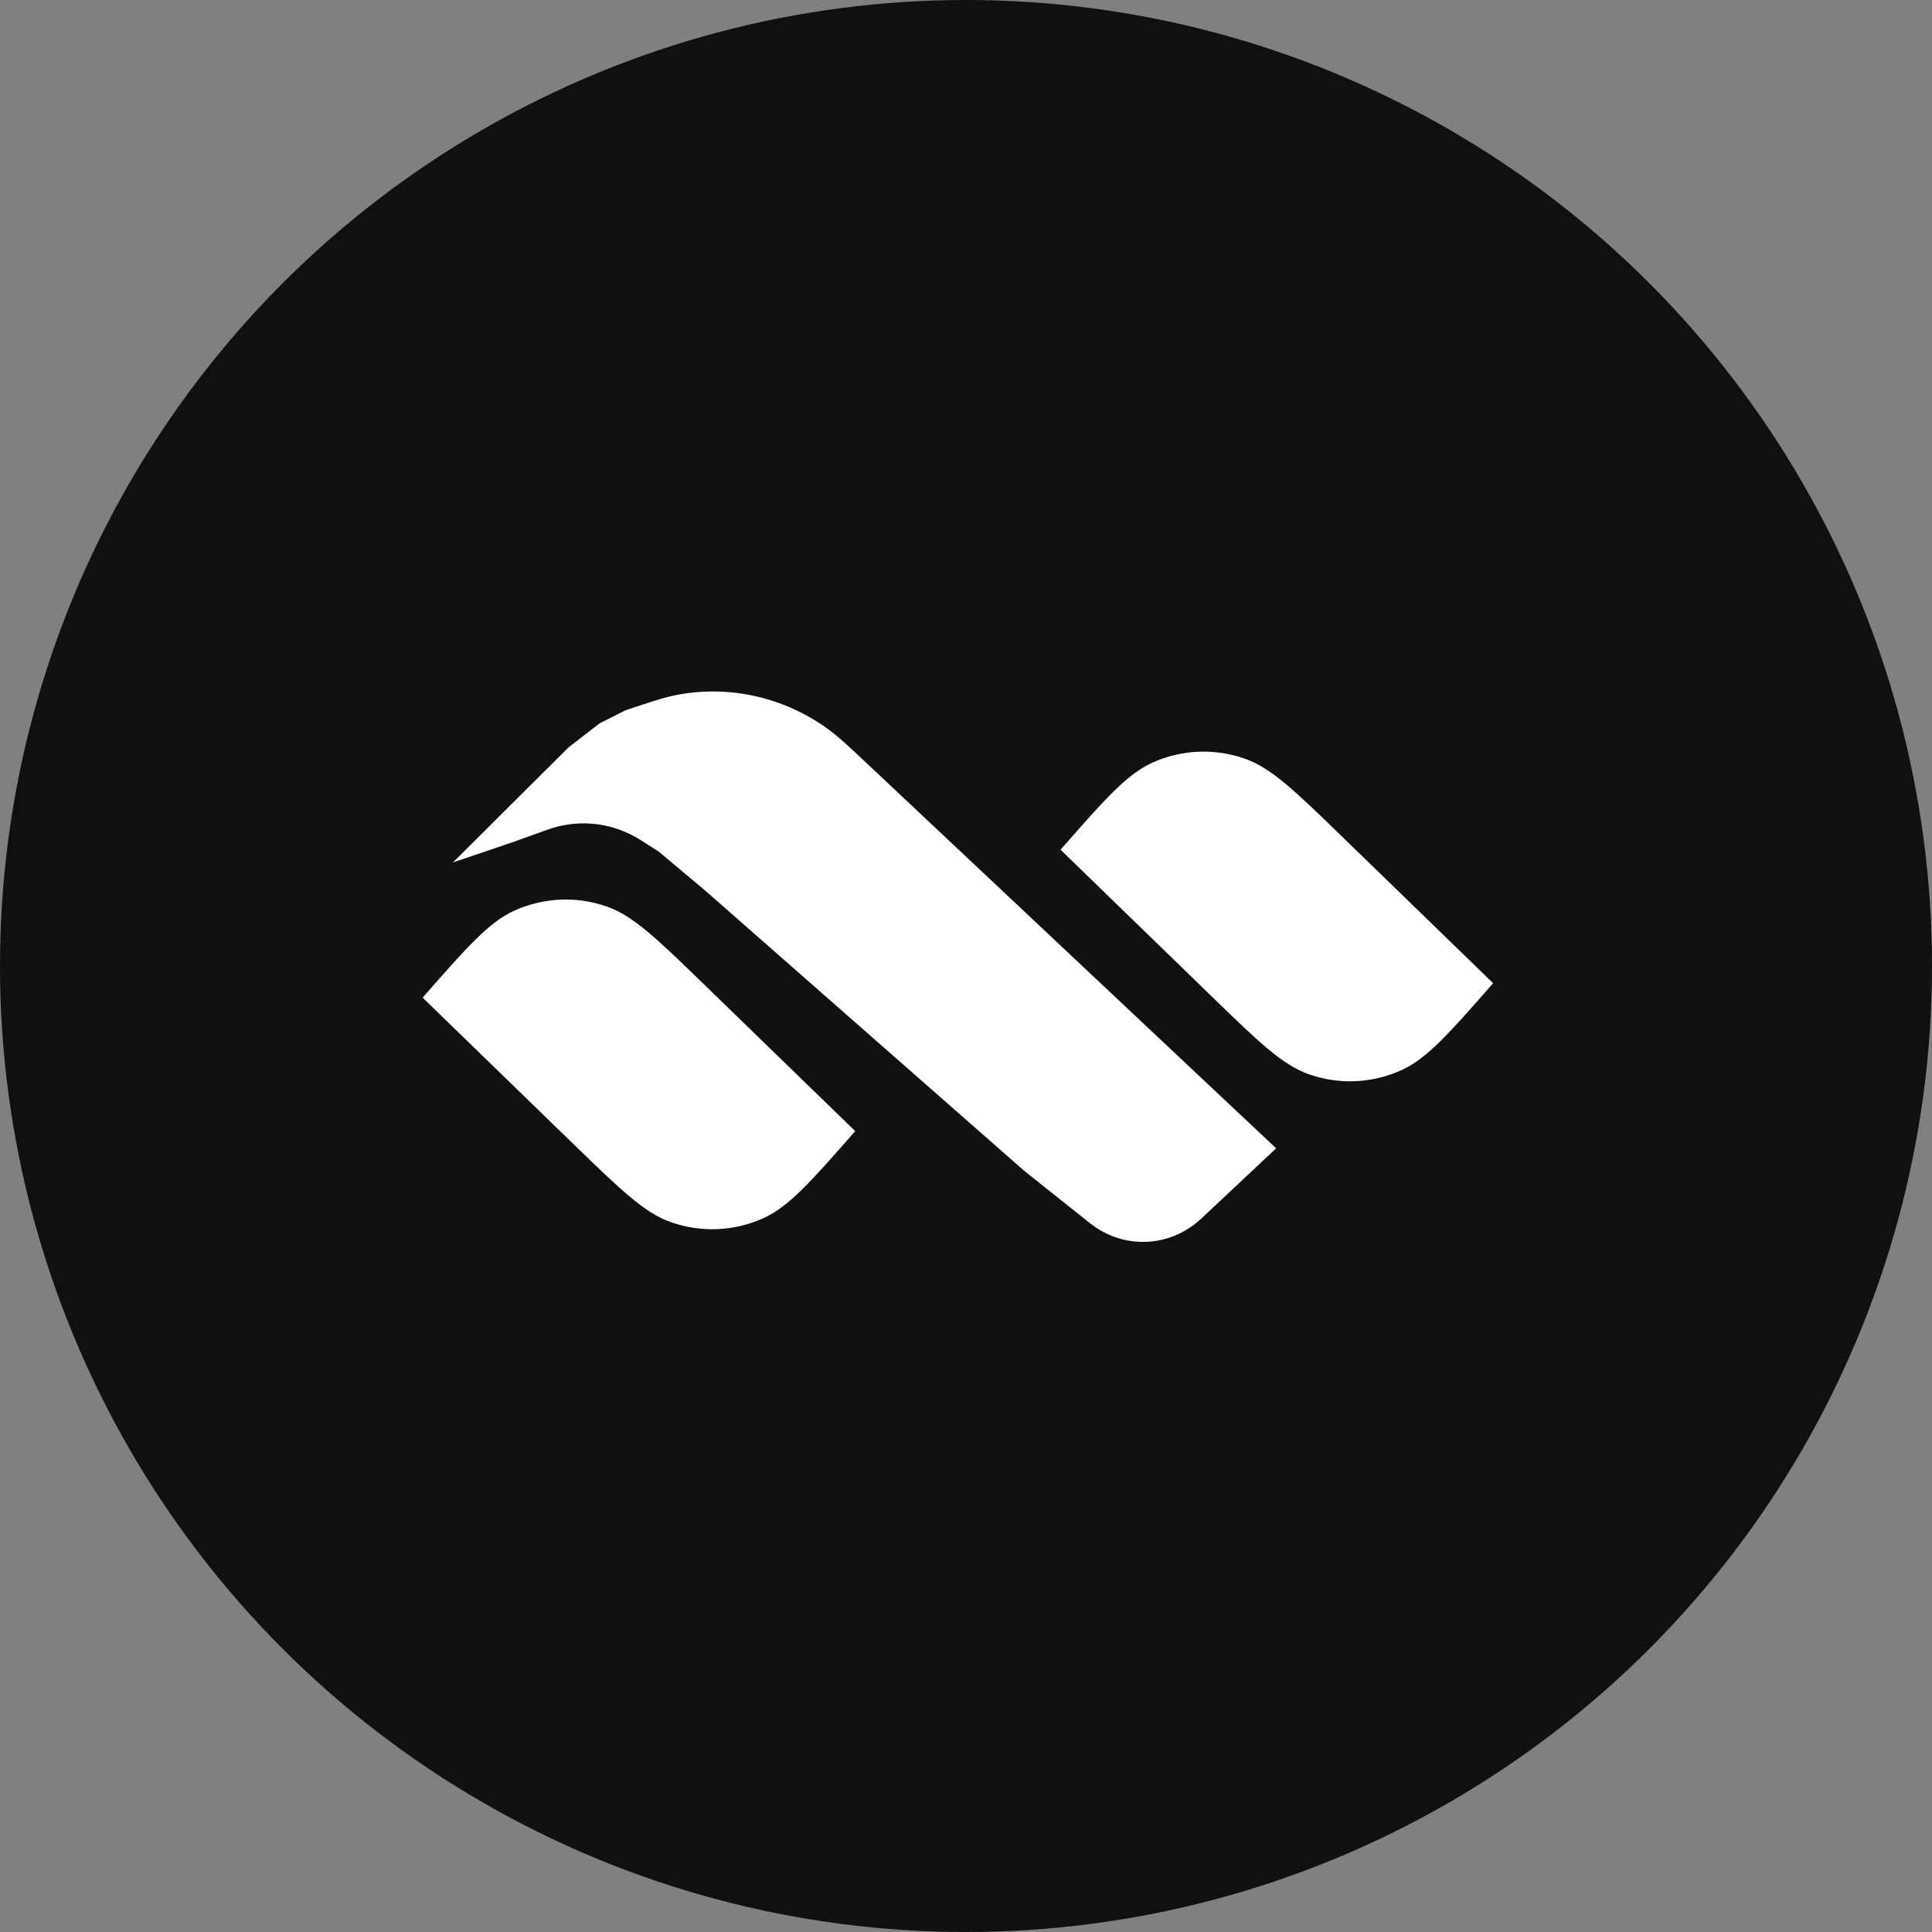 <?xml version="1.0" encoding="UTF-8"?> <svg xmlns="http://www.w3.org/2000/svg" width="32" height="32" viewBox="0 0 32 32" fill="none"><rect x="0" y="0" width="32" height="32" fill="#808080" stroke="none"/><circle cx="16" cy="16" r="16" fill="#101010"></circle><g clip-path="url(#clip0_210_17)"><path d="M7 16.524C7.732 15.689 8.099 15.272 8.523 15.081C9.009 14.863 9.555 14.84 10.056 15.017C10.493 15.171 10.89 15.556 11.684 16.327L14.165 18.735C13.433 19.57 13.066 19.987 12.642 20.178C12.156 20.396 11.611 20.419 11.11 20.242C10.672 20.088 10.275 19.703 9.481 18.933L7 16.524Z" fill="white"></path><path d="M17.566 14.074C18.298 13.239 18.665 12.822 19.089 12.631C19.575 12.413 20.12 12.39 20.621 12.567C21.059 12.721 21.456 13.106 22.25 13.877L24.731 16.285C23.999 17.12 23.632 17.537 23.208 17.727C22.722 17.946 22.177 17.969 21.676 17.792C21.238 17.638 20.841 17.253 20.047 16.482L17.566 14.074Z" fill="white"></path><path d="M10.361 11.764C10.781 11.624 10.992 11.553 11.195 11.513C12.076 11.34 12.987 11.545 13.723 12.082C13.893 12.207 14.058 12.361 14.387 12.671L21.137 19.02L19.893 20.187C19.375 20.668 18.607 20.699 18.055 20.261L16.967 19.395L11.661 14.734L10.909 14.104L10.619 13.919C10.243 13.678 9.797 13.588 9.363 13.664C9.264 13.681 9.167 13.707 9.072 13.741L8.461 13.96L7.503 14.284L9.42 12.376L9.933 11.98L10.361 11.764Z" fill="white"></path></g><defs><clipPath id="clip0_210_17"><rect width="17.778" height="10" fill="white" transform="translate(7 11)"></rect></clipPath></defs></svg> 